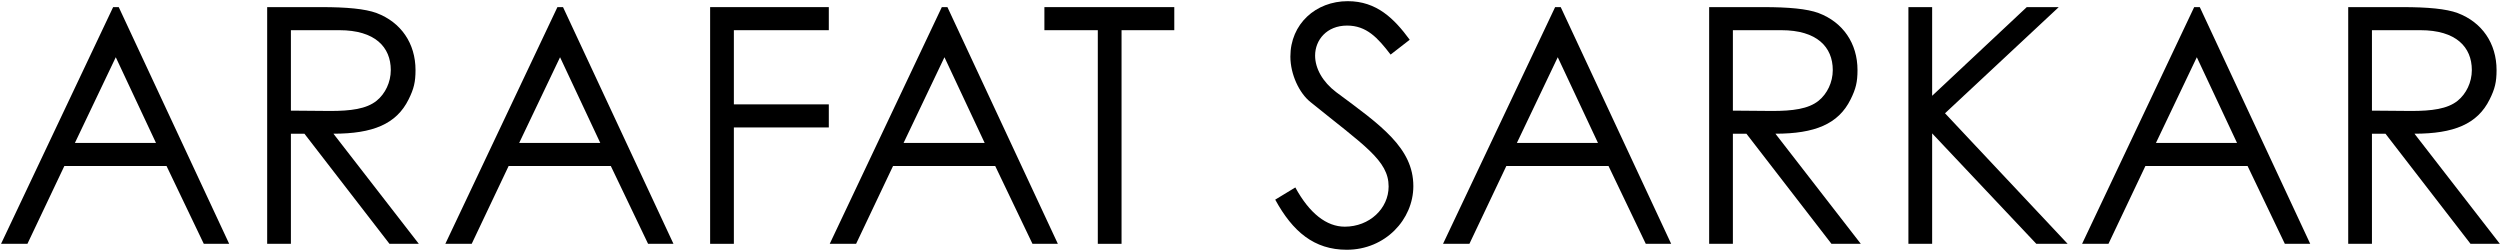 <svg width="728" height="73" viewBox="0 0 728 73" fill="none" xmlns="http://www.w3.org/2000/svg"><path d="M683.799 71V2.072H699.639C706.839 2.072 712.311 2.552 715.671 3.8C722.775 6.488 726.999 12.632 726.999 20.408C726.999 23.864 726.519 25.88 724.983 28.952C721.431 36.152 714.519 38.936 703.095 38.936L727.959 71H719.415L694.647 38.936H690.711V71H683.799ZM704.823 8.792H690.711V32.216C694.551 32.216 698.487 32.312 702.135 32.312C708.087 32.312 712.695 31.736 715.671 29.336C718.167 27.32 719.799 23.96 719.799 20.408C719.799 13.688 715.191 8.792 704.823 8.792Z" fill="black"/><path d="M638.945 2.072H640.577L672.737 71H665.345L654.497 48.344H624.737L613.985 71H606.305L638.945 2.072ZM651.425 41.624L639.713 16.664L627.809 41.624H651.425Z" fill="black"/><path d="M555.729 71V2.072H562.641V27.896L590.193 2.072H599.505L566.385 32.984L602.096 71H592.977L562.641 38.84V71H555.729Z" fill="black"/><path d="M497.705 71V2.072H513.545C520.745 2.072 526.217 2.552 529.577 3.8C536.681 6.488 540.905 12.632 540.905 20.408C540.905 23.864 540.425 25.88 538.889 28.952C535.337 36.152 528.425 38.936 517.001 38.936L541.865 71H533.321L508.553 38.936H504.617V71H497.705ZM518.729 8.792H504.617V32.216C508.457 32.216 512.393 32.312 516.041 32.312C521.993 32.312 526.601 31.736 529.577 29.336C532.073 27.32 533.705 23.96 533.705 20.408C533.705 13.688 529.097 8.792 518.729 8.792Z" fill="black"/><path d="M452.851 2.072H454.483L486.643 71H479.251L468.403 48.344H438.643L427.891 71H420.211L452.851 2.072ZM465.331 41.624L453.619 16.664L441.715 41.624H465.331Z" fill="black"/><path d="M410.51 11.576L404.942 15.896C401.198 11 397.934 7.448 392.27 7.448C386.318 7.448 382.958 11.672 382.958 16.184C382.958 19.928 385.166 23.864 389.102 26.84C402.062 36.44 411.566 43.064 411.566 54.2C411.566 63.896 403.406 72.728 392.174 72.728C382.67 72.728 376.43 67.448 371.342 58.136L377.198 54.584C381.326 62.168 386.318 66.008 391.598 66.008C398.798 66.008 404.366 60.728 404.366 54.296C404.366 46.712 397.262 42.392 381.614 29.72C378.35 27.128 375.758 21.656 375.758 16.472C375.758 6.968 383.15 0.344 392.462 0.344C400.91 0.344 405.998 5.432 410.51 11.576Z" fill="black"/><path d="M319.681 8.792H304.129V2.072H341.953V8.792H326.593V71H319.681V8.792Z" fill="black"/><path d="M274.257 2.072H275.889L308.049 71H300.657L289.809 48.344H260.049L249.297 71H241.617L274.257 2.072ZM286.737 41.624L275.025 16.664L263.121 41.624H286.737Z" fill="black"/><path d="M206.789 71V2.072H241.349V8.792H213.701V30.392H241.349V37.112H213.701V71H206.789Z" fill="black"/><path d="M162.32 2.072H163.952L196.112 71H188.72L177.872 48.344H148.112L137.36 71H129.68L162.32 2.072ZM174.8 41.624L163.088 16.664L151.184 41.624H174.8Z" fill="black"/><path d="M77.799 71V2.072H93.639C100.839 2.072 106.311 2.552 109.671 3.8C116.775 6.488 120.999 12.632 120.999 20.408C120.999 23.864 120.519 25.88 118.983 28.952C115.431 36.152 108.519 38.936 97.095 38.936L121.959 71H113.415L88.647 38.936H84.711V71H77.799ZM98.823 8.792H84.711V32.216C88.551 32.216 92.487 32.312 96.135 32.312C102.087 32.312 106.695 31.736 109.671 29.336C112.167 27.32 113.799 23.96 113.799 20.408C113.799 13.688 109.191 8.792 98.823 8.792Z" fill="black"/><path d="M32.945 2.072H34.577L66.737 71H59.345L48.497 48.344H18.737L7.985 71H0.305L32.945 2.072ZM45.425 41.624L33.713 16.664L21.809 41.624H45.425Z" fill="black"/></svg>